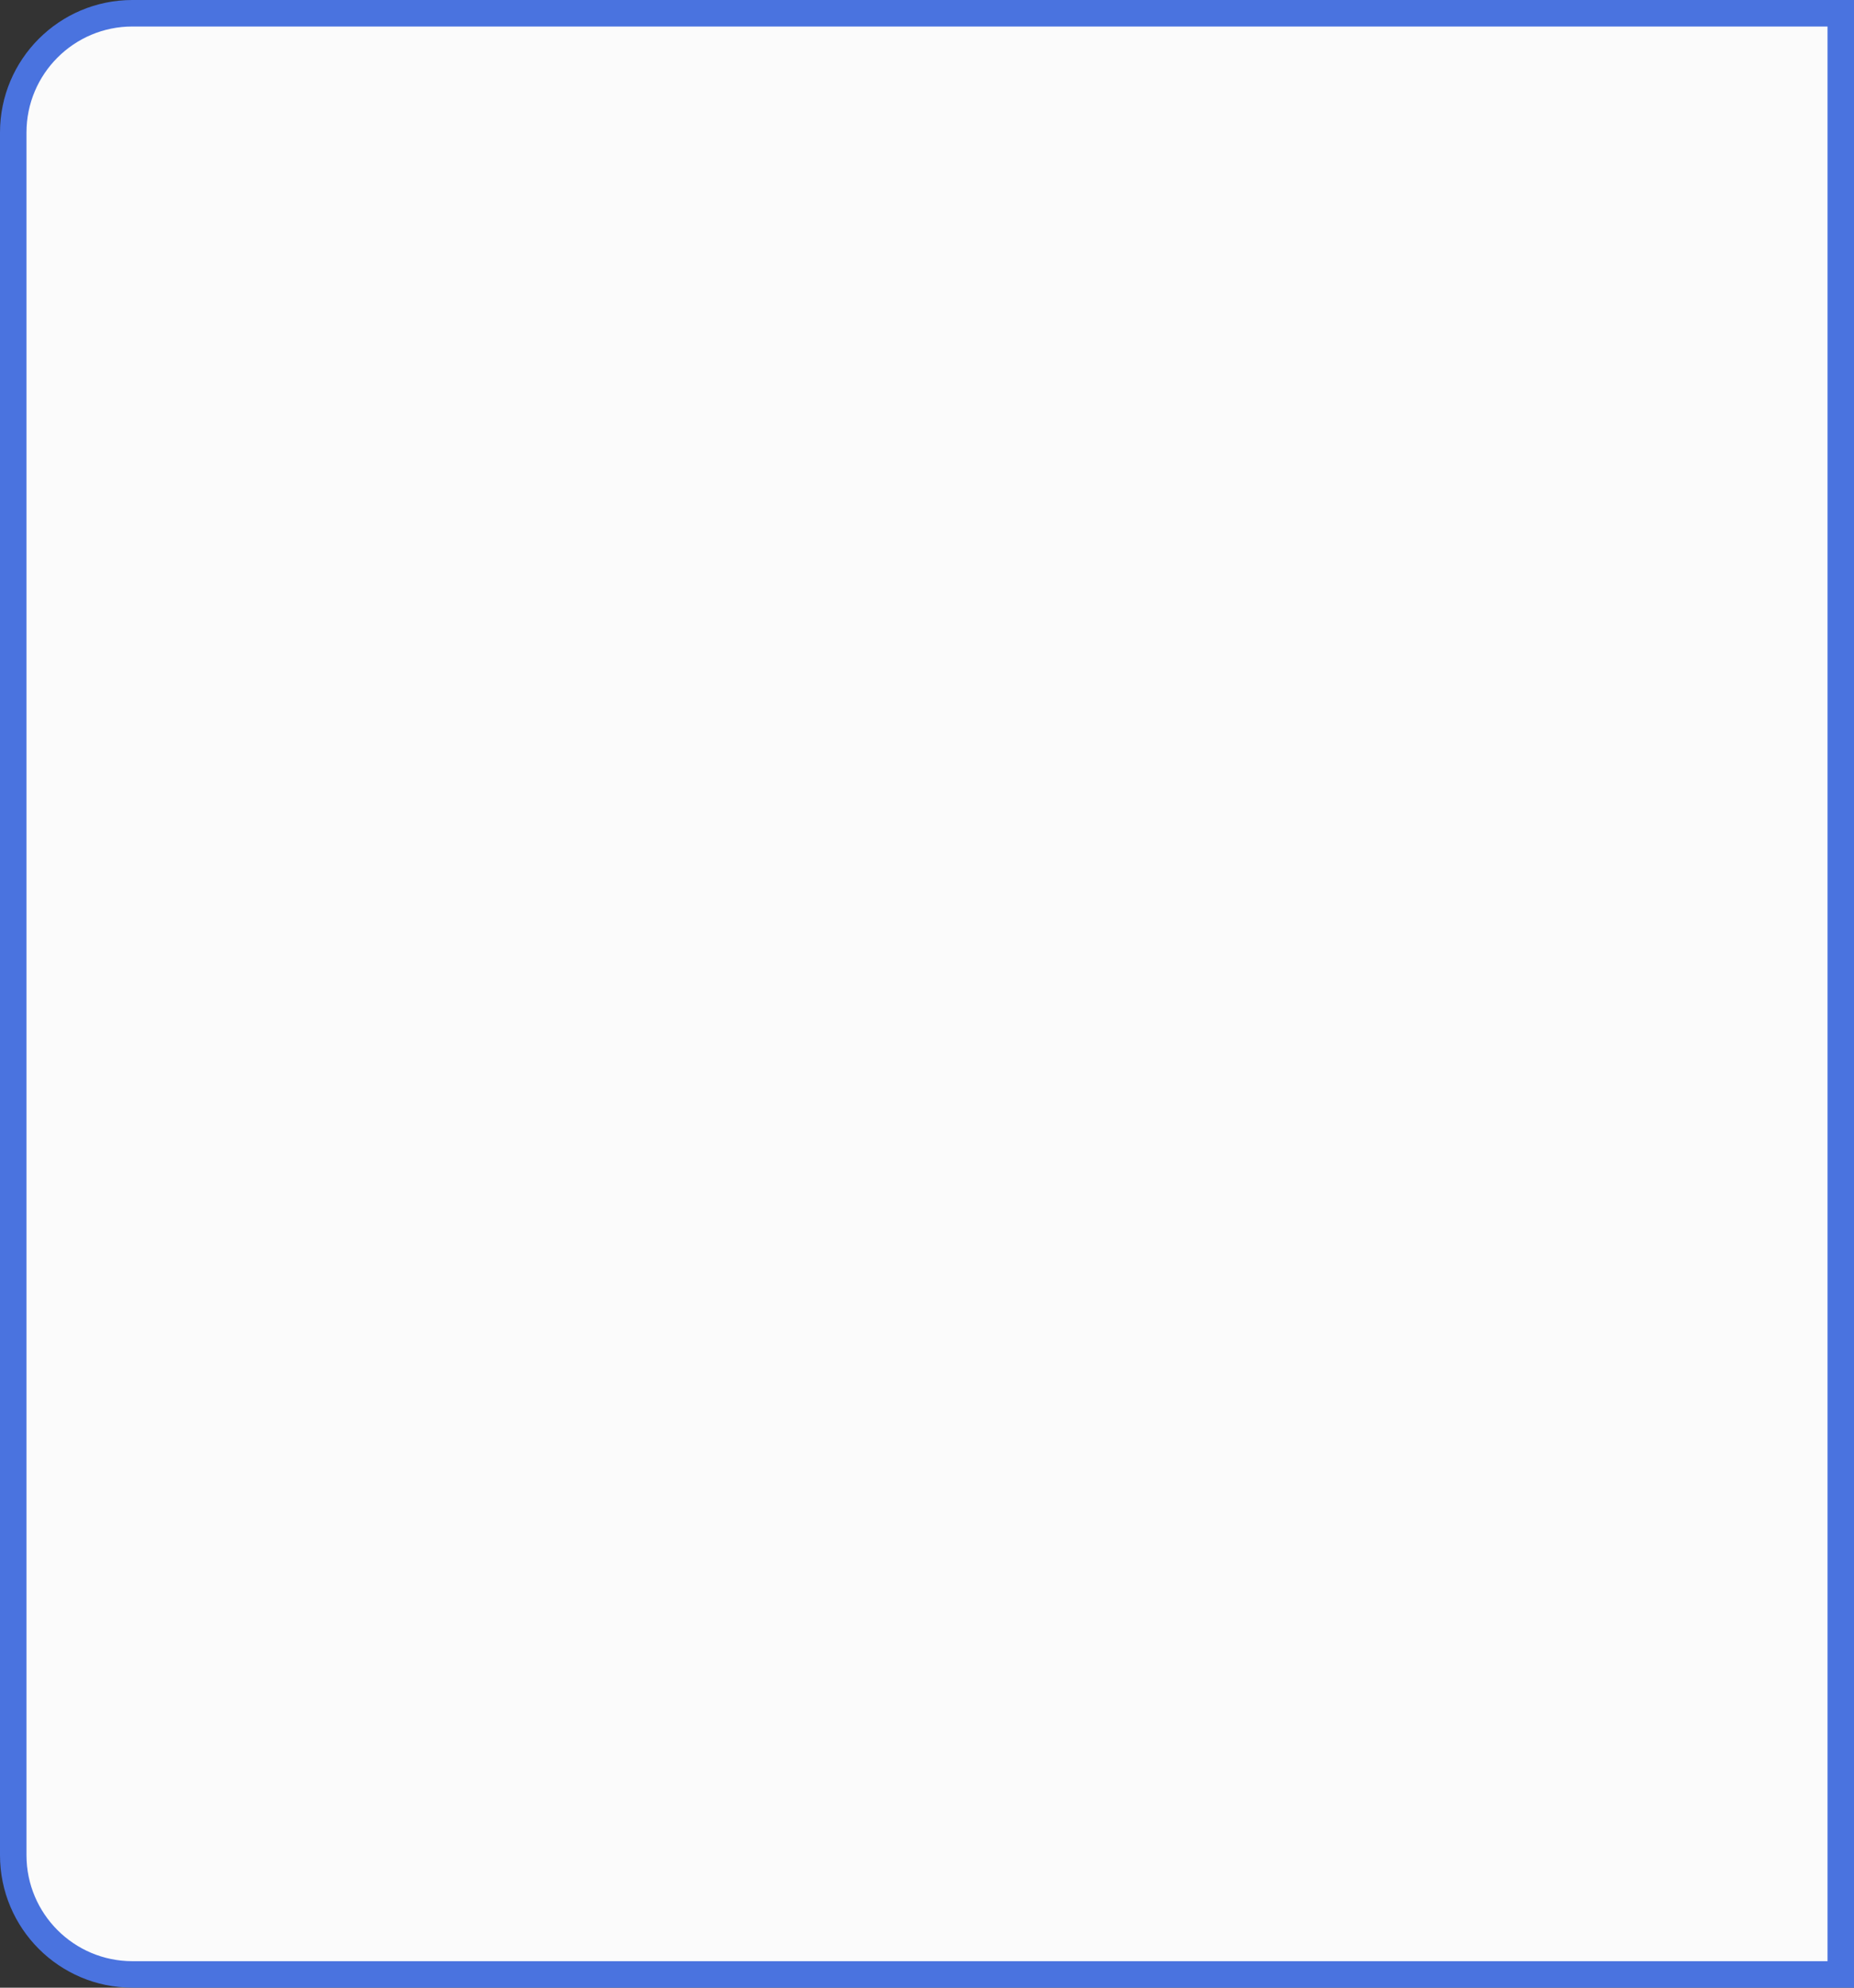 <?xml version="1.0" encoding="UTF-8"?> <svg xmlns="http://www.w3.org/2000/svg" width="70" height="75" viewBox="0 0 70 75" fill="none"><rect x="0" y="0" width="70" height="75" fill="#333333" stroke="none"/><path d="M0.5 5C0.5 2.515 2.515 0.5 5 0.5H69.5V74.5H5C2.515 74.5 0.5 72.485 0.5 70V5Z" fill="#FBFBFB" stroke="#4A73DF"></path></svg> 